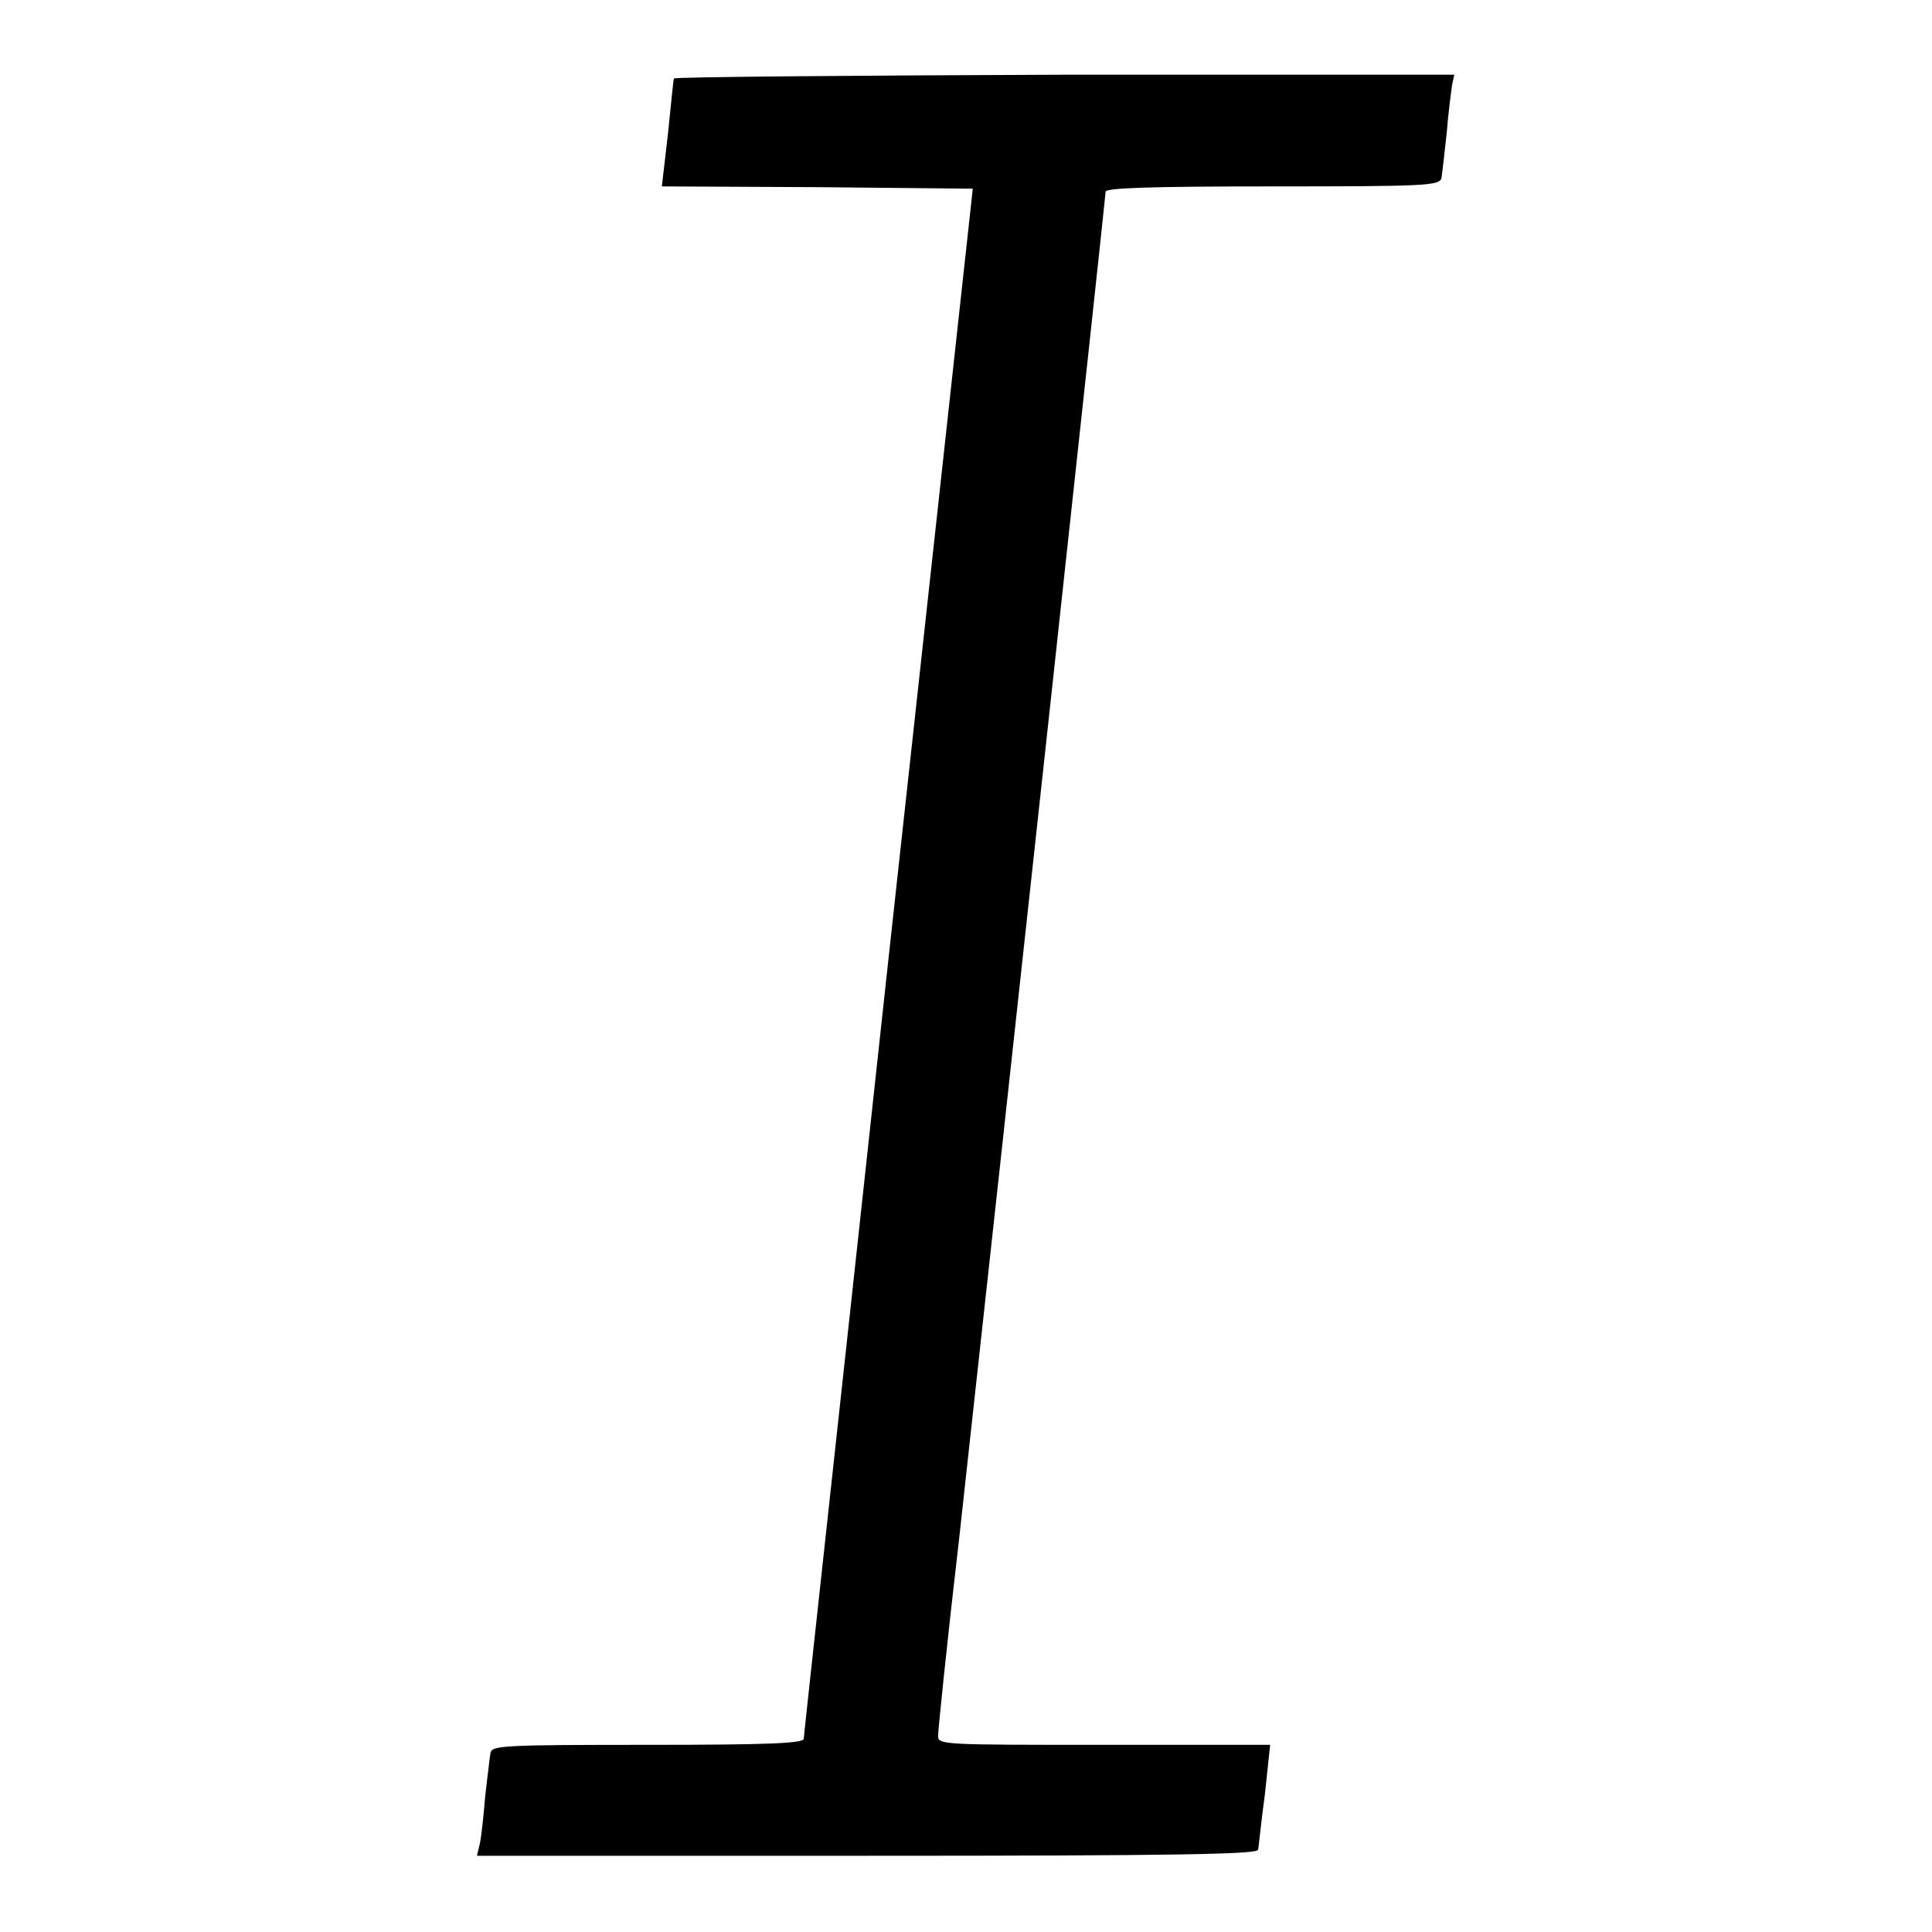 <?xml version="1.0" encoding="utf-8"?>
<!-- Svg Vector Icons : http://www.onlinewebfonts.com/icon -->
<!DOCTYPE svg PUBLIC "-//W3C//DTD SVG 1.1//EN" "http://www.w3.org/Graphics/SVG/1.1/DTD/svg11.dtd">
<svg version="1.1" xmlns="http://www.w3.org/2000/svg" xmlns:xlink="http://www.w3.org/1999/xlink" x="0px" y="0px" viewBox="0 0 256 256" enable-background="new 0 0 256 256" xml:space="preserve">
<g><g><g><path fill="#000000" d="M89.3,10.4c-0.1,0.3-0.4,3.6-0.8,7.4l-0.8,6.9l20.6,0.1l20.6,0.2l-11.2,102.3c-6.1,56.3-11.2,102.7-11.2,103.1c-0.1,0.6-4.6,0.8-20.6,0.8c-19.1,0-20.6,0.1-20.9,1c-0.1,0.6-0.4,3.2-0.7,5.7c-0.2,2.5-0.5,5.3-0.7,6.3l-0.4,1.7H115c40.9,0,51.7-0.2,51.7-0.8c0.1-0.4,0.4-3.7,0.9-7.3l0.7-6.6h-22c-21.5,0-22,0-22-1.2c0-0.7,1.2-12.5,2.8-26.2c6.4-58.1,19.4-177.7,19.4-178.4c0-0.5,6-0.7,22.1-0.7c20.5,0,22.1-0.1,22.4-1.1c0.1-0.6,0.4-3.3,0.7-6c0.2-2.7,0.6-5.5,0.7-6.3l0.3-1.4H141C112.5,10,89.3,10.2,89.3,10.4z"/></g></g></g>
</svg>